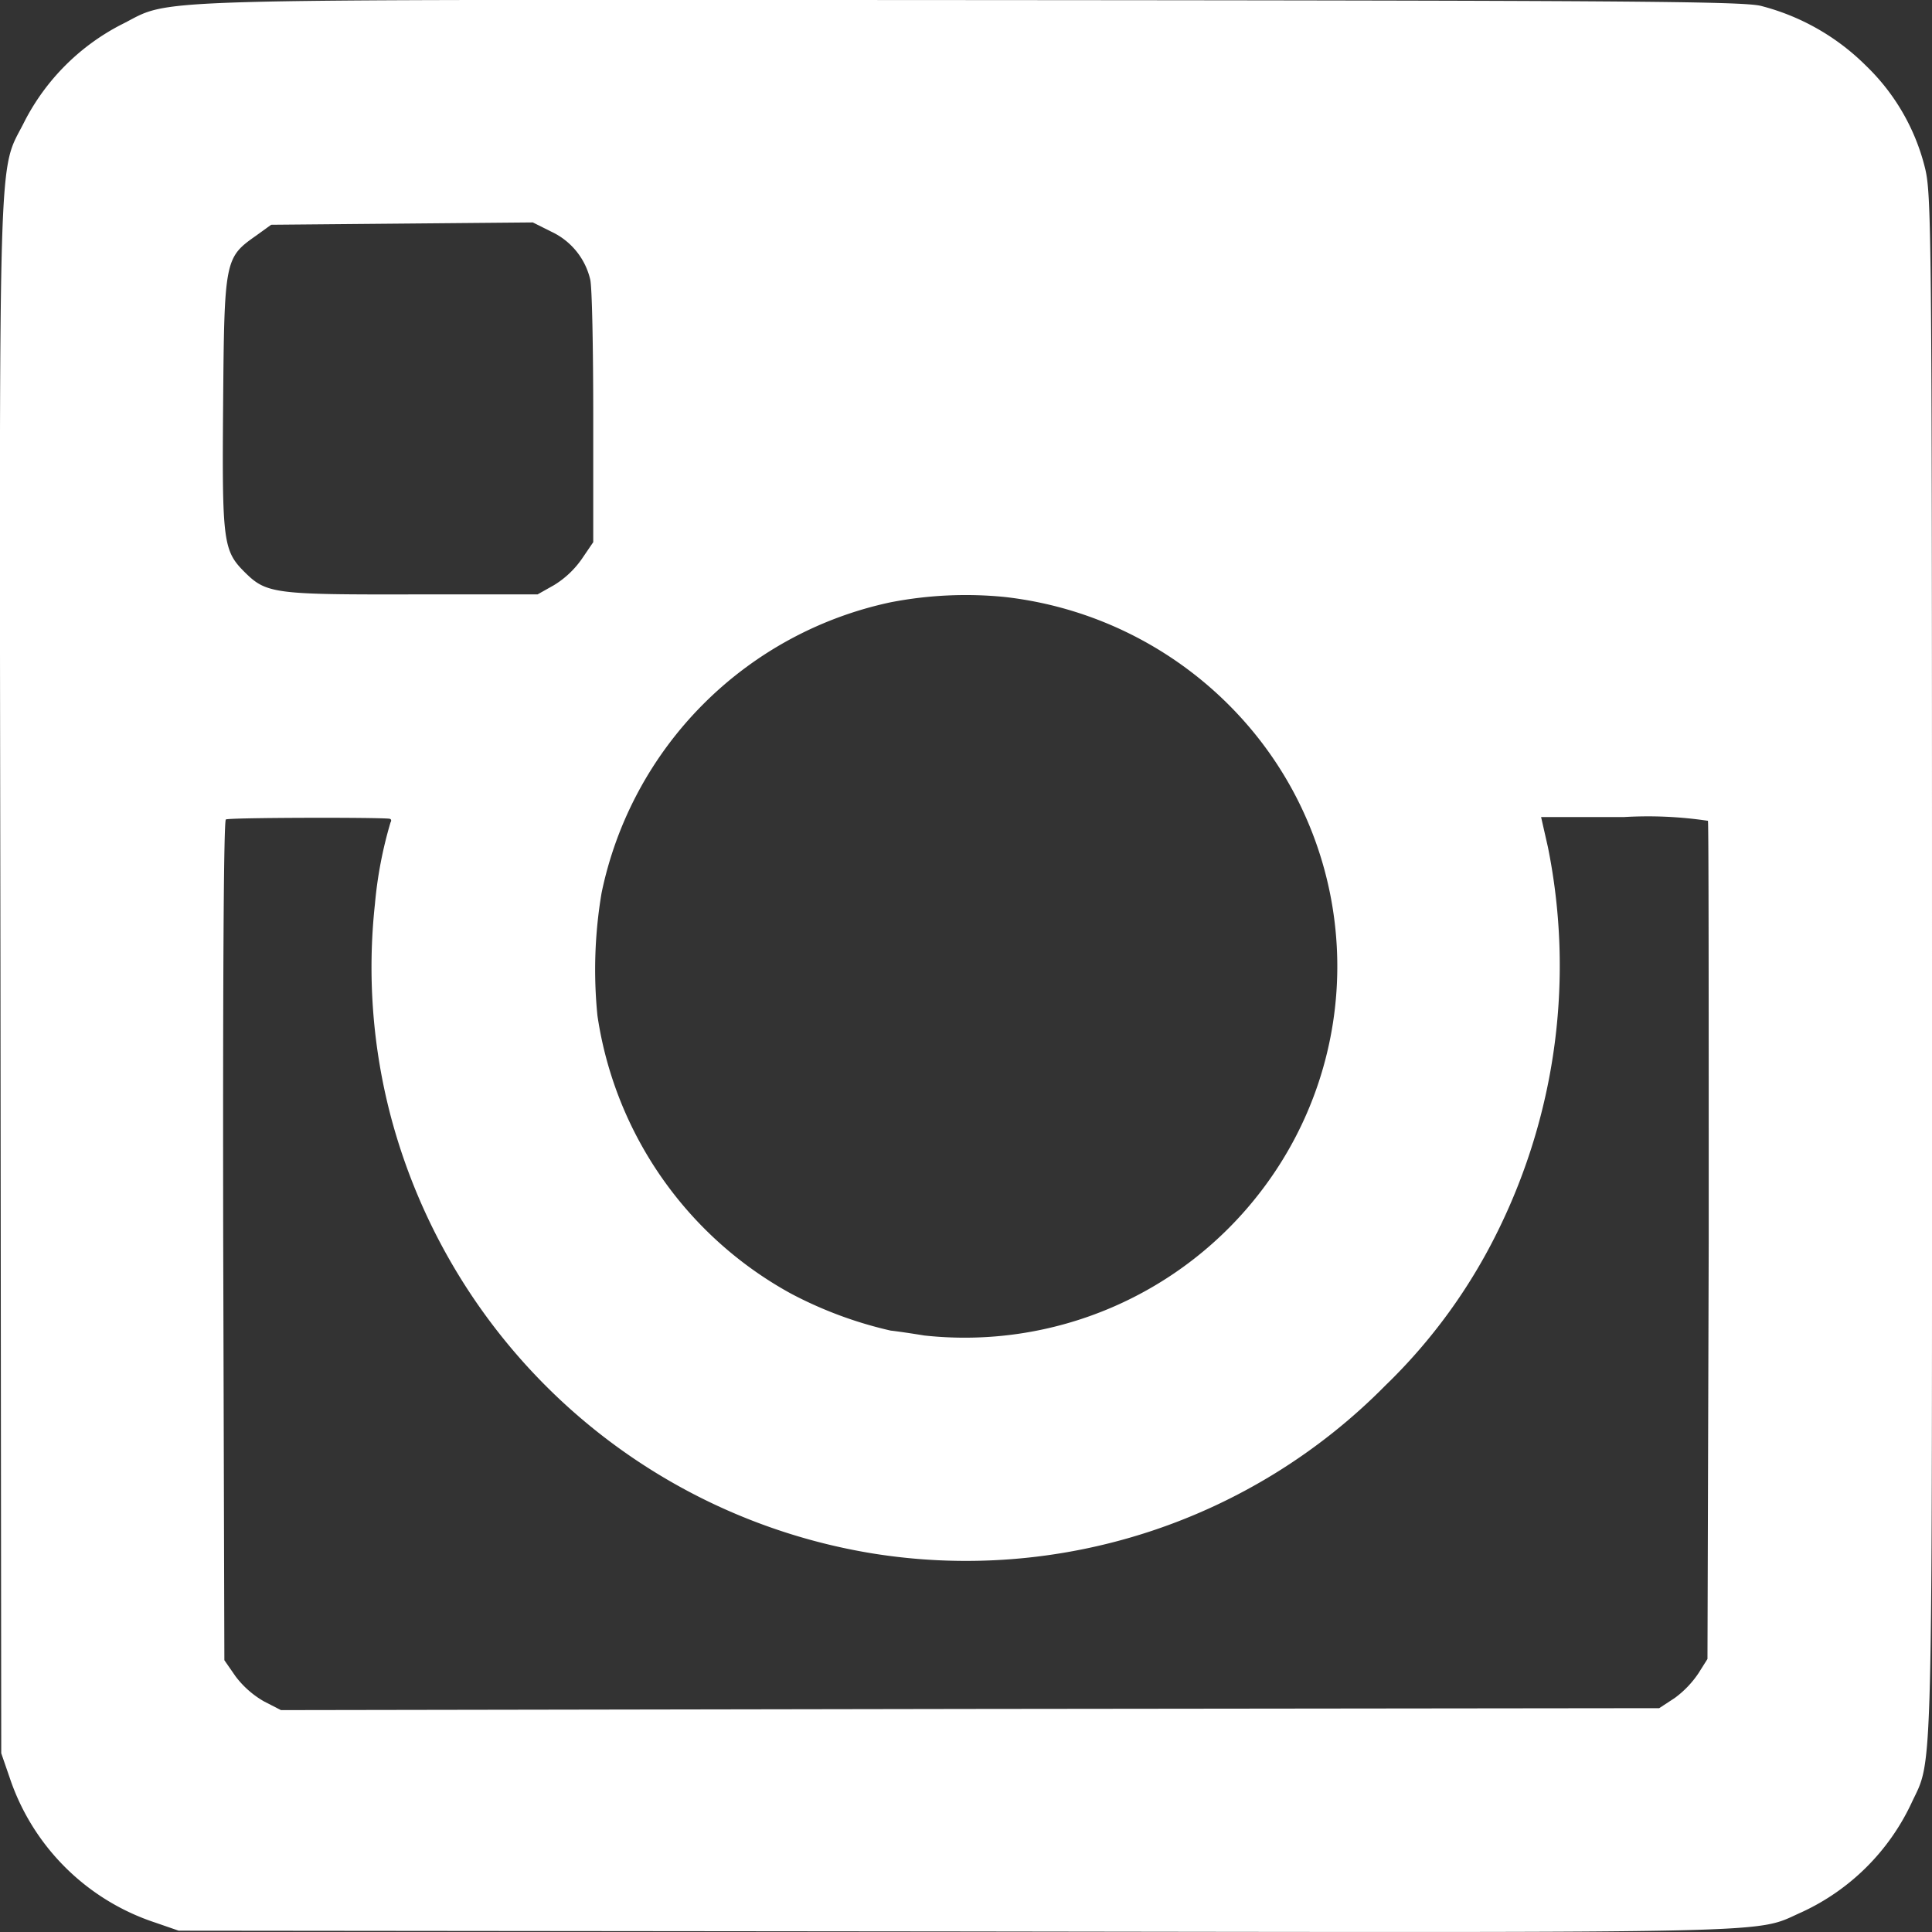 <svg xmlns="http://www.w3.org/2000/svg" width="24.816" height="24.816" viewBox="0 0 24.816 24.816">
  <rect x="0" y="0" width="24.816" height="24.816" fill="#333333" stroke="none"/>
  <path id="Icon_zocial-instagram" data-name="Icon zocial-instagram" d="M2.2,24.741A2.95,2.95,0,0,1,.846,23.97a2.73,2.73,0,0,1-.752-1.295C.007,22.331,0,22.007,0,12.43,0,1.67-.018,2.261.264,1.655A2.894,2.894,0,0,1,1.675.254C2.3-.023,1.689-.008,12.532.007l9.989.01.31.107a2.941,2.941,0,0,1,1.862,1.862l.107.31.01,9.989c.015,11.095.039,10.265-.315,10.983a2.881,2.881,0,0,1-1.227,1.227c-.708.349.1.325-10.881.32C3.993,24.809,2.451,24.8,2.2,24.741Zm19.328-2.953c.4-.281.407-.31.422-2.158.015-1.8,0-1.891-.291-2.177-.267-.262-.393-.276-2.148-.272l-1.6,0L17.7,17.3a1.192,1.192,0,0,0-.359.339l-.145.213,0,1.605c0,.878.015,1.678.039,1.77a.906.906,0,0,0,.495.611l.242.121,1.683-.015,1.678-.015ZM13.375,17.08a4.813,4.813,0,0,0,3.714-3.734,5.923,5.923,0,0,0,.053-1.576A4.884,4.884,0,0,0,14.656,8.2a5.2,5.2,0,0,0-1.28-.475c-.092-.01-.286-.039-.432-.063A4.79,4.79,0,0,0,8.619,9.515a4.744,4.744,0,0,0,.092,5.892,4.835,4.835,0,0,0,3.2,1.741A5.061,5.061,0,0,0,13.375,17.08ZM4.933,13.933a7.7,7.7,0,0,1,.64-4.922,7.133,7.133,0,0,1,1.45-1.993,7.563,7.563,0,0,1,6.6-2.153A7.682,7.682,0,0,1,19.8,10.49a7.531,7.531,0,0,1,.2,2.715,5.339,5.339,0,0,1-.2,1.047c-.015.024-.01.044.015.048.184.019,2.071.015,2.1-.01s.039-2.168.034-5.412l-.015-5.387-.145-.209a1.211,1.211,0,0,0-.364-.32l-.218-.112-8.854.015-8.849.01-.2.131A1.275,1.275,0,0,0,3,3.323l-.116.184L2.868,8.866c0,2.948,0,5.378.01,5.407a5.218,5.218,0,0,0,1.081.048H5.021Z" transform="translate(24.816 24.816) rotate(180)" fill="#fff"/>
</svg>
